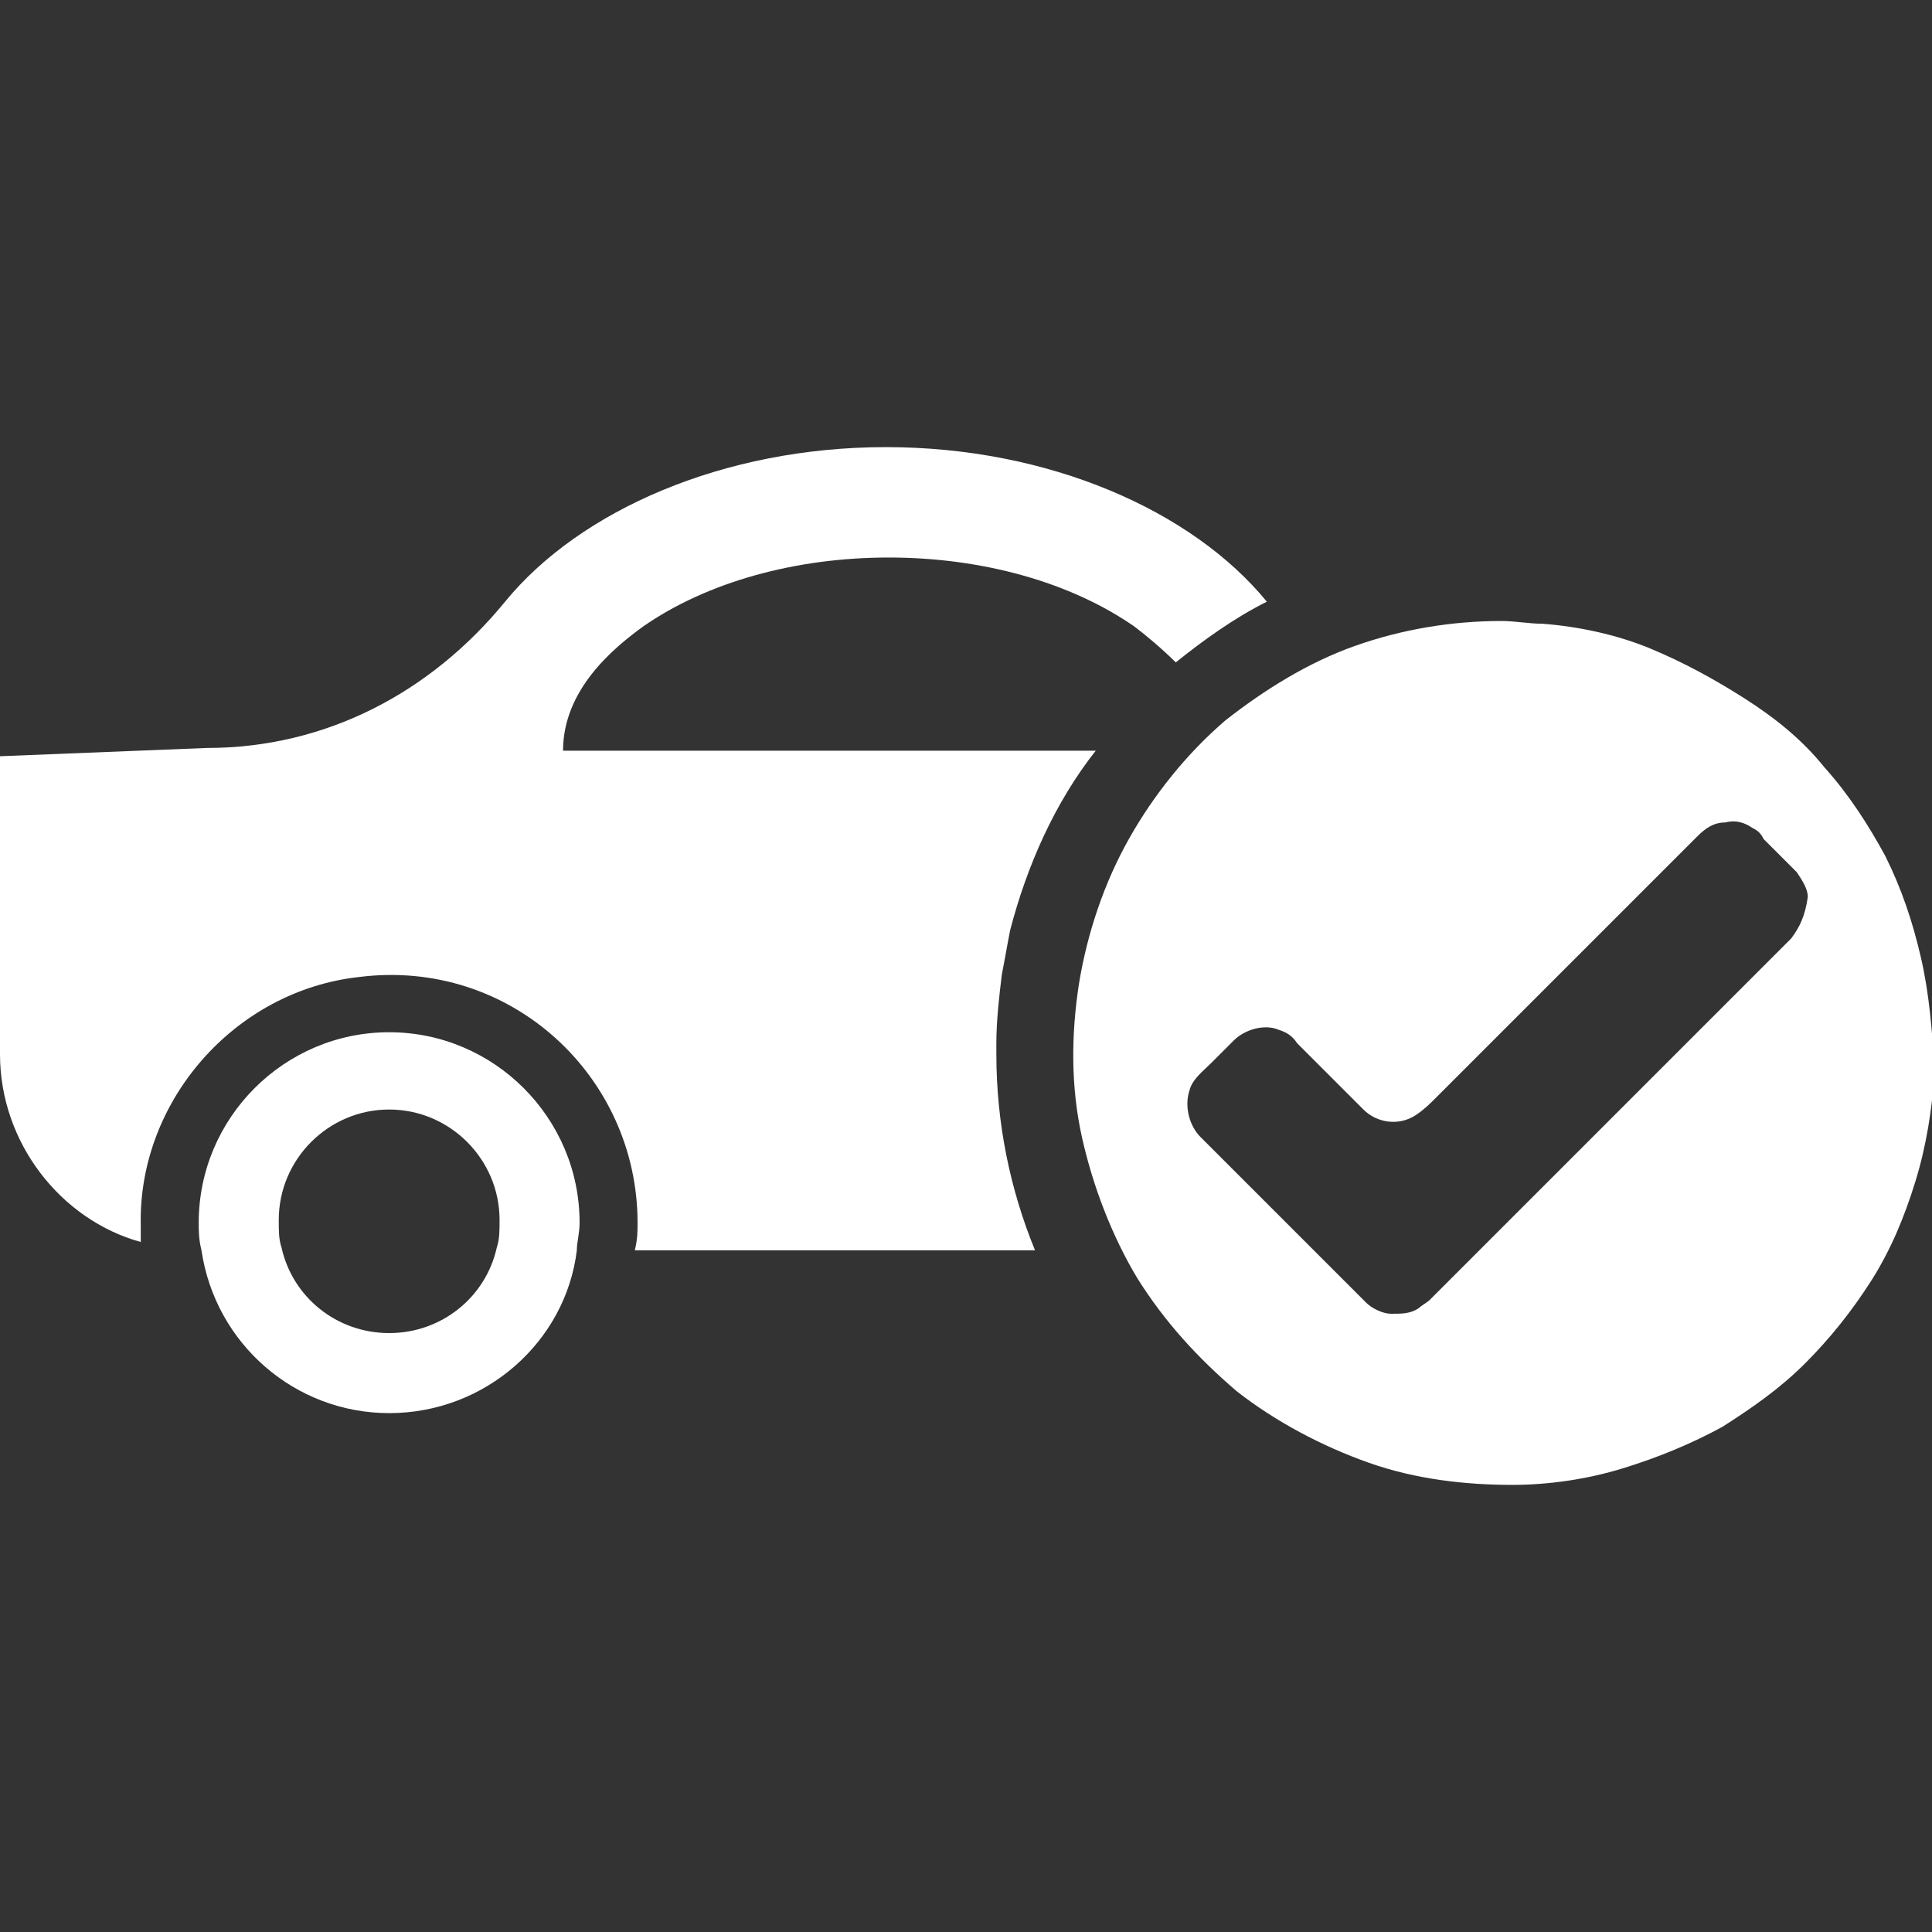 <?xml version="1.0" encoding="utf-8"?>
<!-- Generator: Adobe Illustrator 22.0.1, SVG Export Plug-In . SVG Version: 6.00 Build 0)  -->
<svg version="1.1" id="Layer_1" xmlns="http://www.w3.org/2000/svg" xmlns:xlink="http://www.w3.org/1999/xlink" x="0px" y="0px"
	 width="70px" height="70px" viewBox="0 0 70 70" style="enable-background:new 0 0 70 70;" xml:space="preserve">
<rect x="0" y="0" width="70" height="70" fill="#333333" stroke="none"/>
<style type="text/css">
	.st0{fill:#FFFFFF;}
</style>
<g>
	<path class="st0" d="M36.1,37.8c0-0.8,0.1-1.7,0.2-2.5c0.1-0.5,0.2-1.1,0.3-1.6c0.6-2.3,1.6-4.6,3.1-6.5H20.4
		c0-2.2,1.8-3.7,2.9-4.5c2.3-1.6,5.5-2.5,8.9-2.5c3.4,0,6.6,0.9,8.9,2.5c0.4,0.3,1,0.8,1.5,1.3c1-0.8,2.1-1.6,3.3-2.2
		c-2.7-3.3-7.9-5.6-13.8-5.6c-5.9,0-11.1,2.3-13.8,5.6c-2.7,3.3-6.5,5.3-10.8,5.3L0,27.4v10.8c0,3.2,2.2,6,5.1,6.8
		c0-0.2,0-0.4,0-0.6c-0.1-4.5,3.4-8.5,7.9-9c5.5-0.7,10.1,3.6,10.1,8.9c0,0.3,0,0.6-0.1,1h14.5c-0.9-2.2-1.4-4.6-1.4-7.1
		C36.1,38,36.1,37.9,36.1,37.8z"/>
	<path class="st0" d="M14.1,37.4c-3.8,0-6.9,3.1-6.9,6.9c0,0.3,0,0.6,0.1,1c0.5,3.4,3.4,5.9,6.8,5.9c3.5,0,6.4-2.6,6.8-5.9
		c0-0.3,0.1-0.6,0.1-1C21,40.5,17.9,37.4,14.1,37.4z M18,45.2c-0.4,1.8-2,3.1-3.9,3.1c-1.9,0-3.5-1.3-3.9-3.1
		c-0.1-0.3-0.1-0.6-0.1-1c0-2.2,1.8-4,4-4c2.2,0,4,1.8,4,4C18.1,44.6,18.1,44.9,18,45.2z"/>
	<path class="st0" d="M69.6,34.7c-0.3-1.3-0.7-2.5-1.3-3.7c-0.6-1.1-1.3-2.2-2.2-3.2c-0.8-1-1.8-1.8-2.9-2.5
		c-1.1-0.7-2.2-1.3-3.4-1.8c-1.2-0.5-2.6-0.8-3.9-0.9c-0.5,0-1-0.1-1.5-0.1c-1.8,0-3.6,0.3-5.3,0.9c-1.7,0.6-3.3,1.6-4.7,2.7
		c-1.4,1.2-2.6,2.7-3.5,4.3c-0.9,1.6-1.5,3.4-1.8,5.2c-0.3,1.9-0.3,3.8,0.1,5.6c0.4,1.8,1.1,3.6,2,5.1c1,1.6,2.2,2.9,3.6,4.1
		c1.4,1.1,3.1,2,4.8,2.6c1.7,0.6,3.5,0.8,5.2,0.8c1.3,0,2.7-0.2,4-0.6c1.3-0.4,2.5-0.9,3.6-1.5c1.1-0.7,2.1-1.4,3-2.3
		c0.9-0.9,1.7-1.9,2.4-3c0.7-1.1,1.2-2.3,1.6-3.6c0.4-1.3,0.6-2.6,0.7-4C70,37.3,69.9,36,69.6,34.7z M64.9,34
		c-0.2,0.2-0.5,0.5-0.7,0.7c-0.5,0.5-0.9,0.9-1.4,1.4c-0.7,0.7-1.3,1.3-2,2c-0.7,0.7-1.3,1.3-2,2c-0.5,0.5-1,1-1.4,1.4
		c-0.2,0.2-0.4,0.4-0.5,0.5c-0.6,0.6-1.1,1.1-1.7,1.7c-0.8,0.8-1.7,1.7-2.5,2.5c-0.3,0.3-0.6,0.6-0.9,0.9c-0.1,0.1-0.3,0.2-0.4,0.3
		c-0.3,0.2-0.6,0.2-1,0.2c-0.3,0-0.7-0.2-0.9-0.4c-0.1-0.1-0.2-0.2-0.3-0.3c-0.3-0.3-0.6-0.6-0.9-0.9c-0.8-0.8-1.7-1.7-2.5-2.5
		c-0.6-0.6-1.1-1.1-1.7-1.7c-0.2-0.2-0.4-0.4-0.6-0.6c-0.4-0.4-0.6-1.1-0.4-1.7c0.1-0.4,0.5-0.7,0.8-1c0.3-0.3,0.6-0.6,0.8-0.8
		c0.4-0.4,1.1-0.6,1.6-0.4c0.3,0.1,0.5,0.2,0.7,0.5c0.1,0.1,0.2,0.2,0.3,0.3c0.5,0.5,1.1,1.1,1.6,1.6c0.2,0.2,0.4,0.4,0.5,0.5
		c0.5,0.5,1.3,0.6,1.9,0.2c0.3-0.2,0.5-0.4,0.7-0.6c0.3-0.3,0.6-0.6,1-1c0.4-0.4,0.8-0.8,1.2-1.2c0.4-0.4,0.8-0.8,1.3-1.3
		c0.4-0.4,0.7-0.7,1.1-1.1c0.6-0.6,1.3-1.3,1.9-1.9c0.6-0.6,1.3-1.3,1.9-1.9c0.4-0.4,0.8-0.8,1.1-1.1c0.3-0.3,0.6-0.5,1-0.5
		c0.4-0.1,0.7,0,1,0.2c0.2,0.1,0.3,0.2,0.4,0.4c0.3,0.3,0.6,0.6,0.9,0.9c0.1,0.1,0.2,0.2,0.3,0.3c0.2,0.3,0.4,0.6,0.4,0.9
		C65.4,33.2,65.2,33.6,64.9,34z"/>
</g>
</svg>
